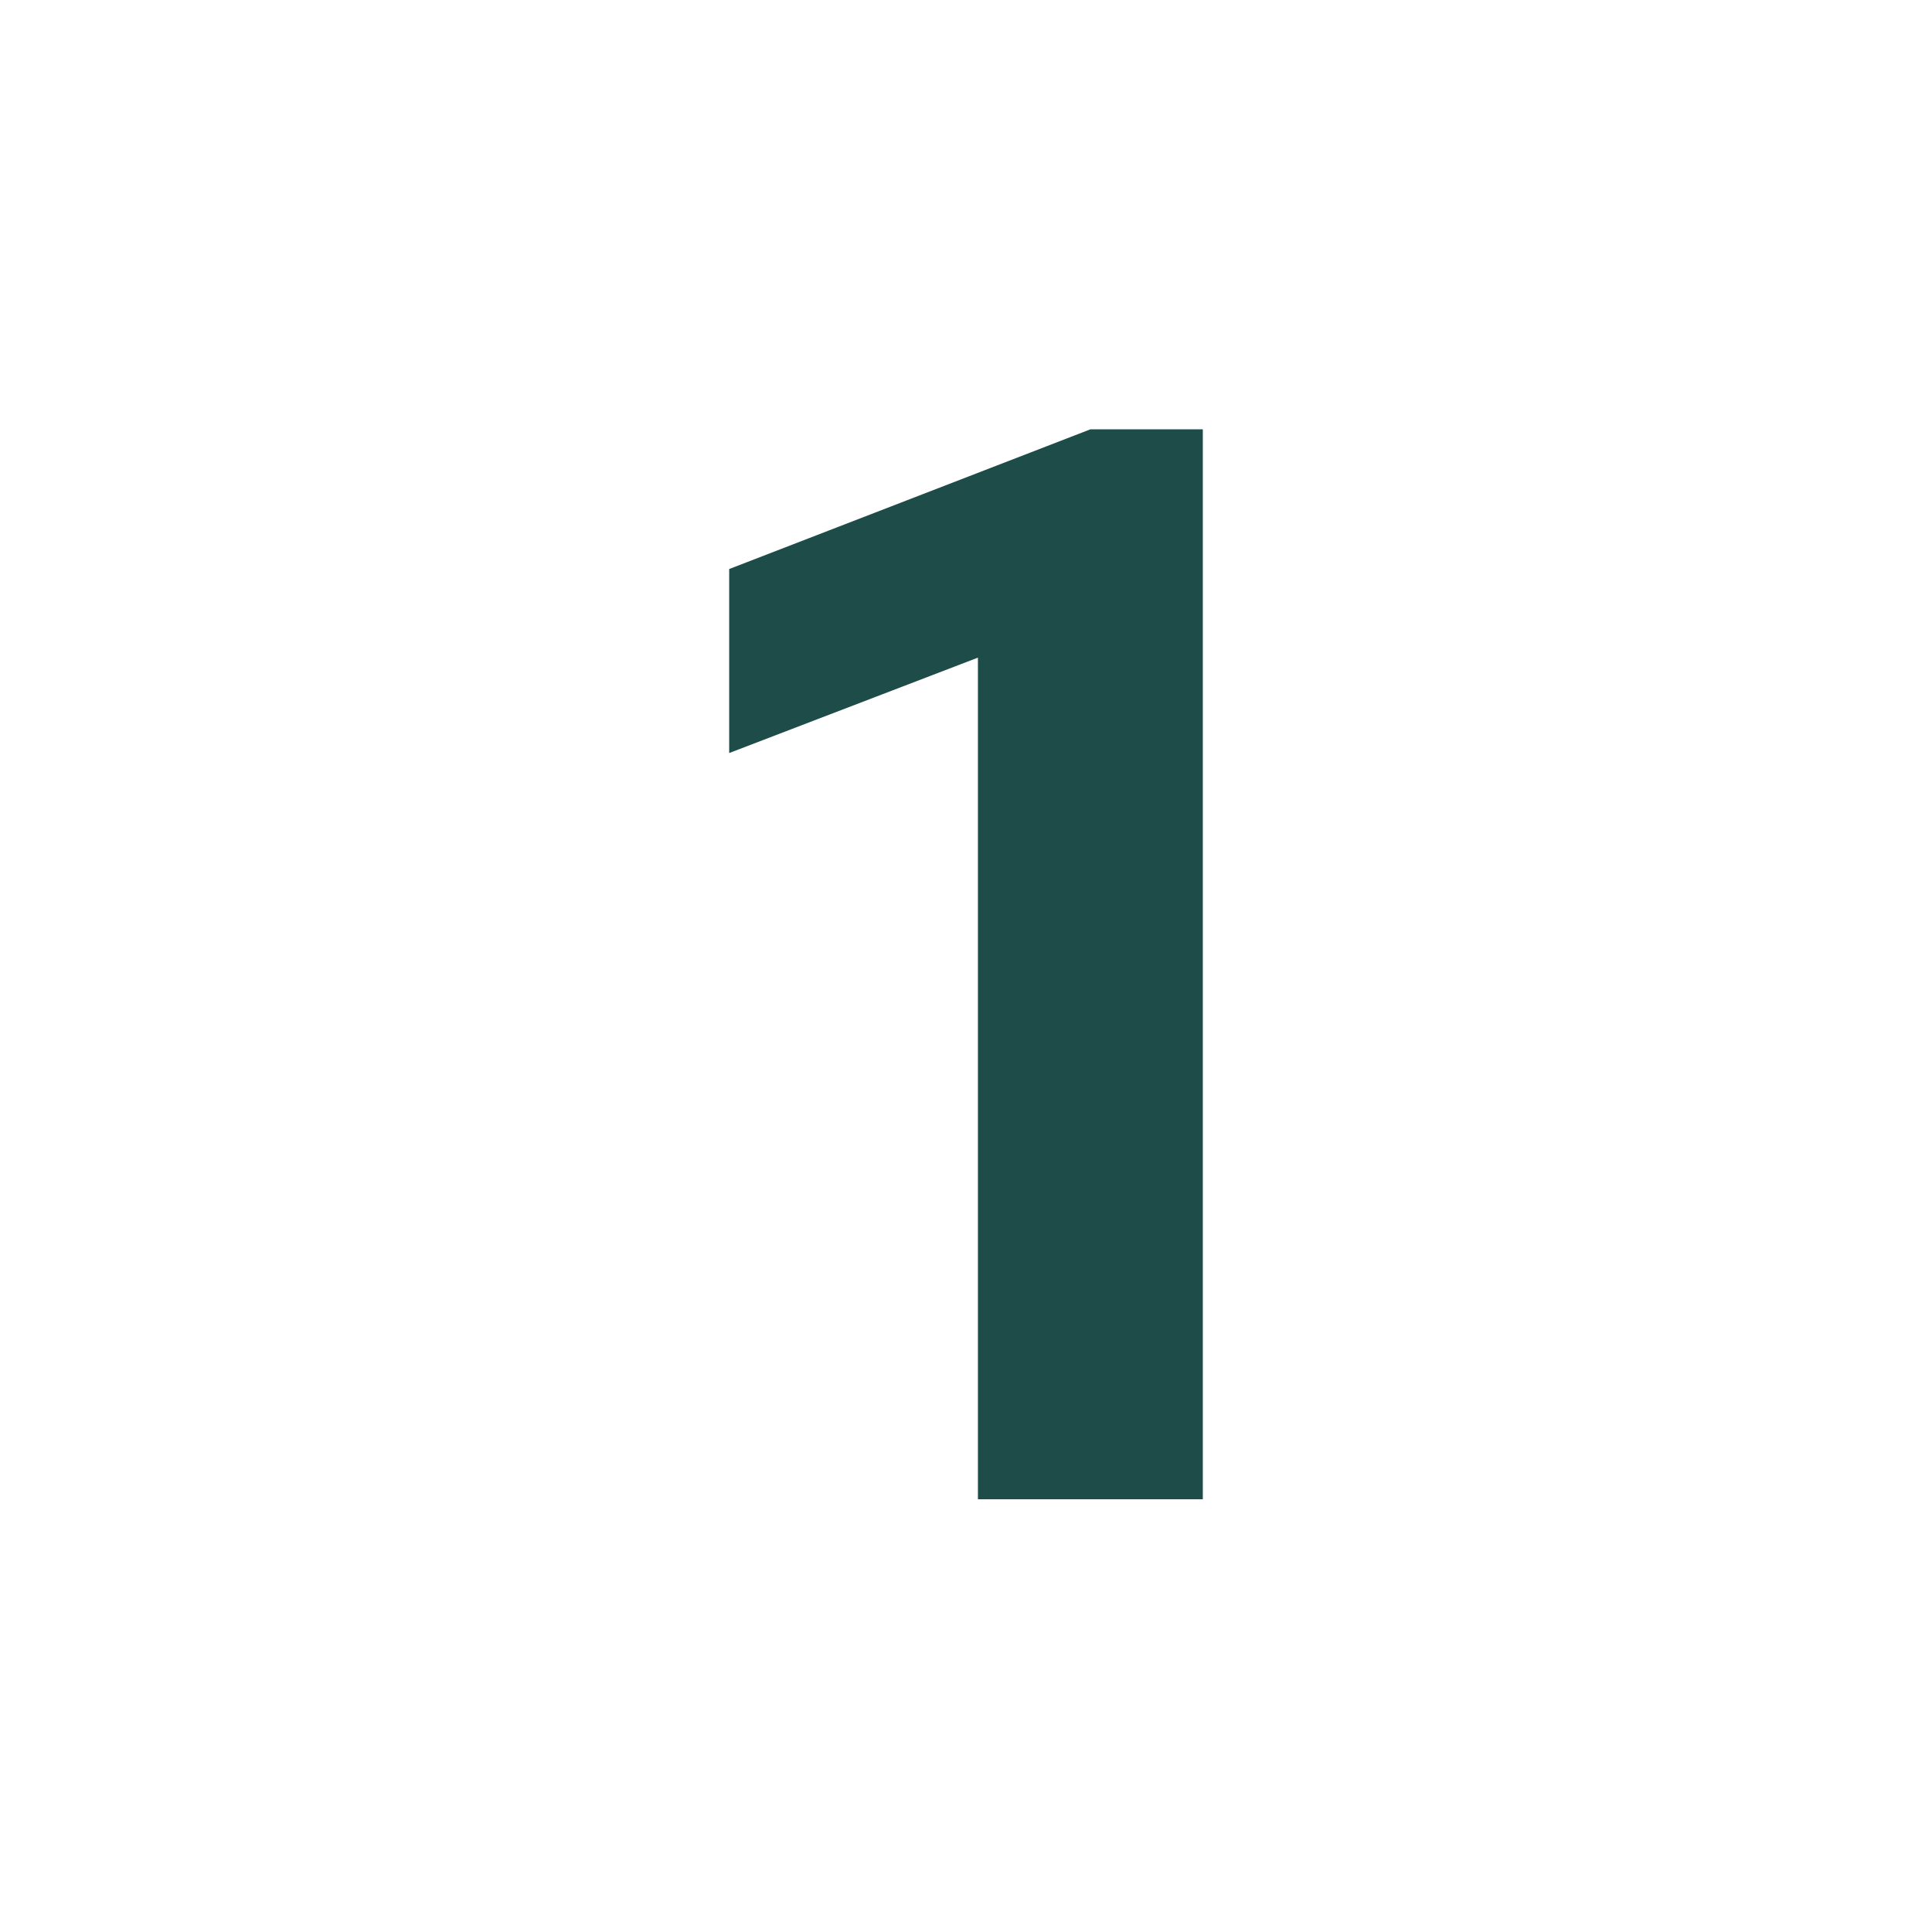 <?xml version="1.0" encoding="UTF-8"?>
<svg id="Warstwa_1" xmlns="http://www.w3.org/2000/svg" version="1.1" viewBox="0 0 56.7 56.7">
  <!-- Generator: Adobe Illustrator 29.3.1, SVG Export Plug-In . SVG Version: 2.1.0 Build 151)  -->
  <path d="M28.7,19.3l-7.3,2.8v-5.4l10.6-4.1h3.3v31.4h-6.6v-24.8Z" style="fill: #1e4c48;"/>
</svg>